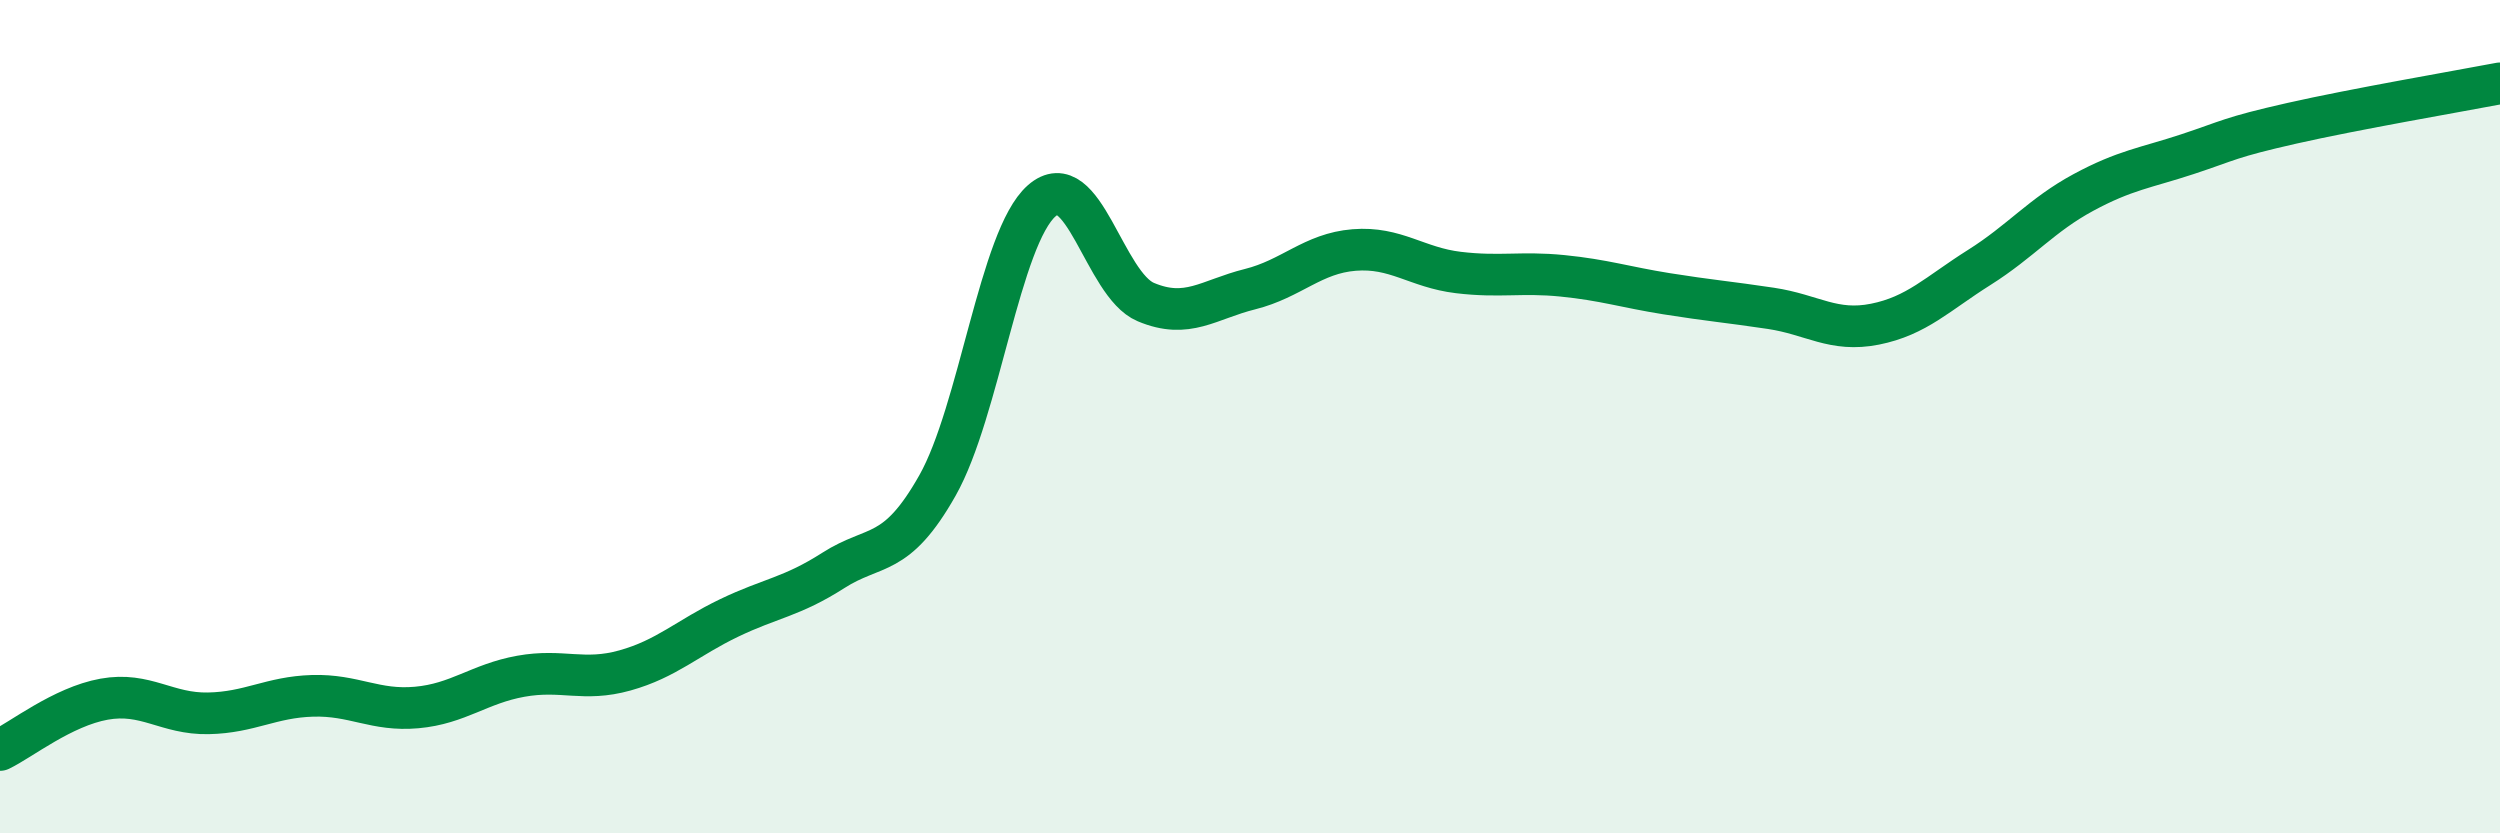 
    <svg width="60" height="20" viewBox="0 0 60 20" xmlns="http://www.w3.org/2000/svg">
      <path
        d="M 0,18 C 0.5,17.76 1.5,16.96 2.5,16.78 C 3.5,16.6 4,17.14 5,17.12 C 6,17.1 6.5,16.73 7.5,16.7 C 8.5,16.67 9,17.07 10,16.98 C 11,16.89 11.5,16.41 12.5,16.23 C 13.5,16.05 14,16.37 15,16.09 C 16,15.81 16.5,15.31 17.5,14.83 C 18.5,14.35 19,14.33 20,13.69 C 21,13.05 21.5,13.42 22.5,11.65 C 23.5,9.88 24,5.7 25,4.82 C 26,3.94 26.5,6.83 27.5,7.25 C 28.5,7.67 29,7.19 30,6.94 C 31,6.69 31.5,6.08 32.5,6 C 33.5,5.92 34,6.42 35,6.54 C 36,6.66 36.5,6.52 37.5,6.62 C 38.5,6.72 39,6.89 40,7.05 C 41,7.21 41.5,7.25 42.5,7.4 C 43.5,7.55 44,7.98 45,7.78 C 46,7.58 46.5,7.05 47.5,6.42 C 48.5,5.79 49,5.16 50,4.62 C 51,4.08 51.5,4.03 52.5,3.7 C 53.5,3.37 53.5,3.3 55,2.96 C 56.5,2.62 59,2.19 60,2L60 20L0 20Z"
        fill="#008740"
        opacity="0.1"
        stroke-linecap="round"
        stroke-linejoin="round"
      />
      <path
        d="M 0,18 C 0.5,17.76 1.5,16.96 2.5,16.78 C 3.5,16.6 4,17.14 5,17.12 C 6,17.1 6.5,16.73 7.5,16.7 C 8.5,16.67 9,17.07 10,16.98 C 11,16.89 11.5,16.41 12.5,16.23 C 13.5,16.05 14,16.37 15,16.09 C 16,15.81 16.5,15.31 17.5,14.83 C 18.5,14.35 19,14.33 20,13.69 C 21,13.05 21.5,13.42 22.5,11.65 C 23.5,9.88 24,5.7 25,4.82 C 26,3.94 26.5,6.83 27.5,7.25 C 28.5,7.67 29,7.19 30,6.94 C 31,6.69 31.5,6.08 32.5,6 C 33.5,5.92 34,6.42 35,6.54 C 36,6.66 36.5,6.52 37.5,6.62 C 38.5,6.72 39,6.89 40,7.05 C 41,7.21 41.5,7.25 42.5,7.4 C 43.5,7.55 44,7.98 45,7.78 C 46,7.58 46.5,7.05 47.5,6.42 C 48.5,5.79 49,5.16 50,4.62 C 51,4.08 51.5,4.03 52.5,3.7 C 53.5,3.37 53.5,3.3 55,2.96 C 56.5,2.62 59,2.19 60,2"
        stroke="#008740"
        stroke-width="1"
        fill="none"
        stroke-linecap="round"
        stroke-linejoin="round"
      />
    </svg>
  